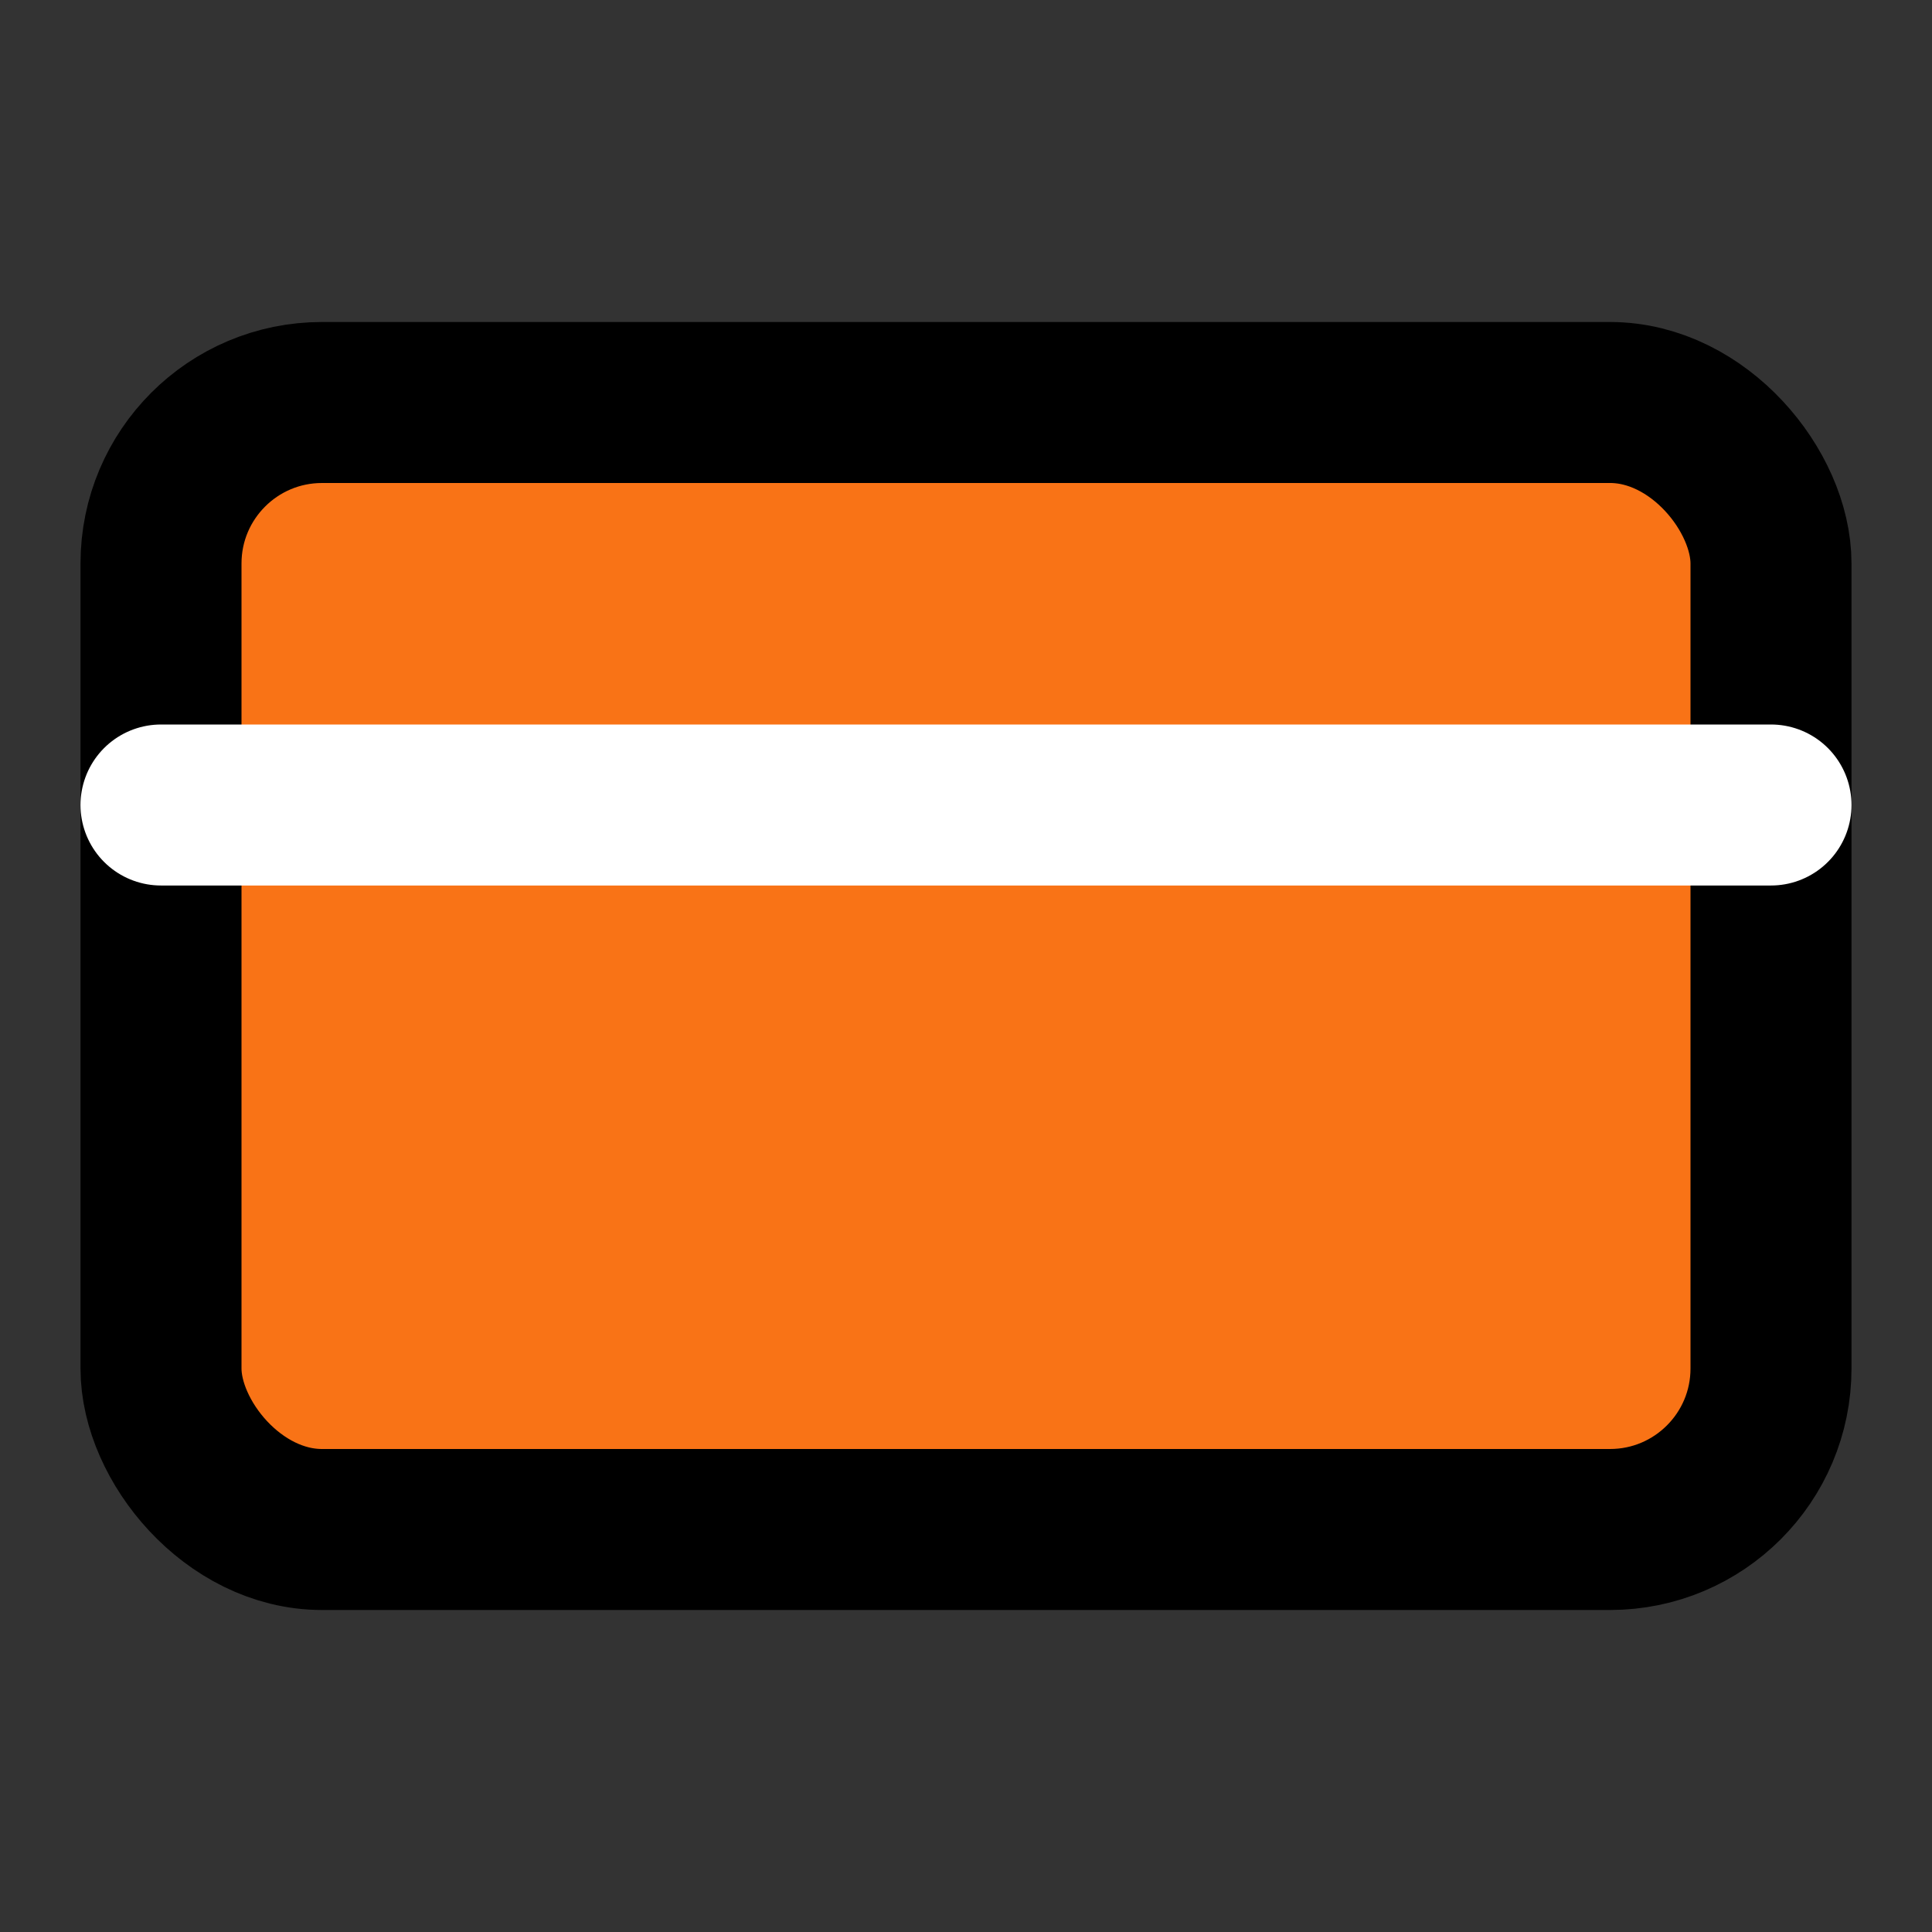 <svg xmlns="http://www.w3.org/2000/svg" width="32" height="32" viewBox="0 0 24 24" fill="none" stroke="currentColor" stroke-width="2" stroke-linecap="round" stroke-linejoin="round" class="credit-card">
  <rect x="0" y="0" width="24" height="24" fill="#333333" stroke="none"/>
  <rect x="2" y="5" width="20" height="14" rx="2" fill="#F97316"/>
  <line x1="2" y1="10" x2="22" y2="10" stroke="white"/>
</svg>